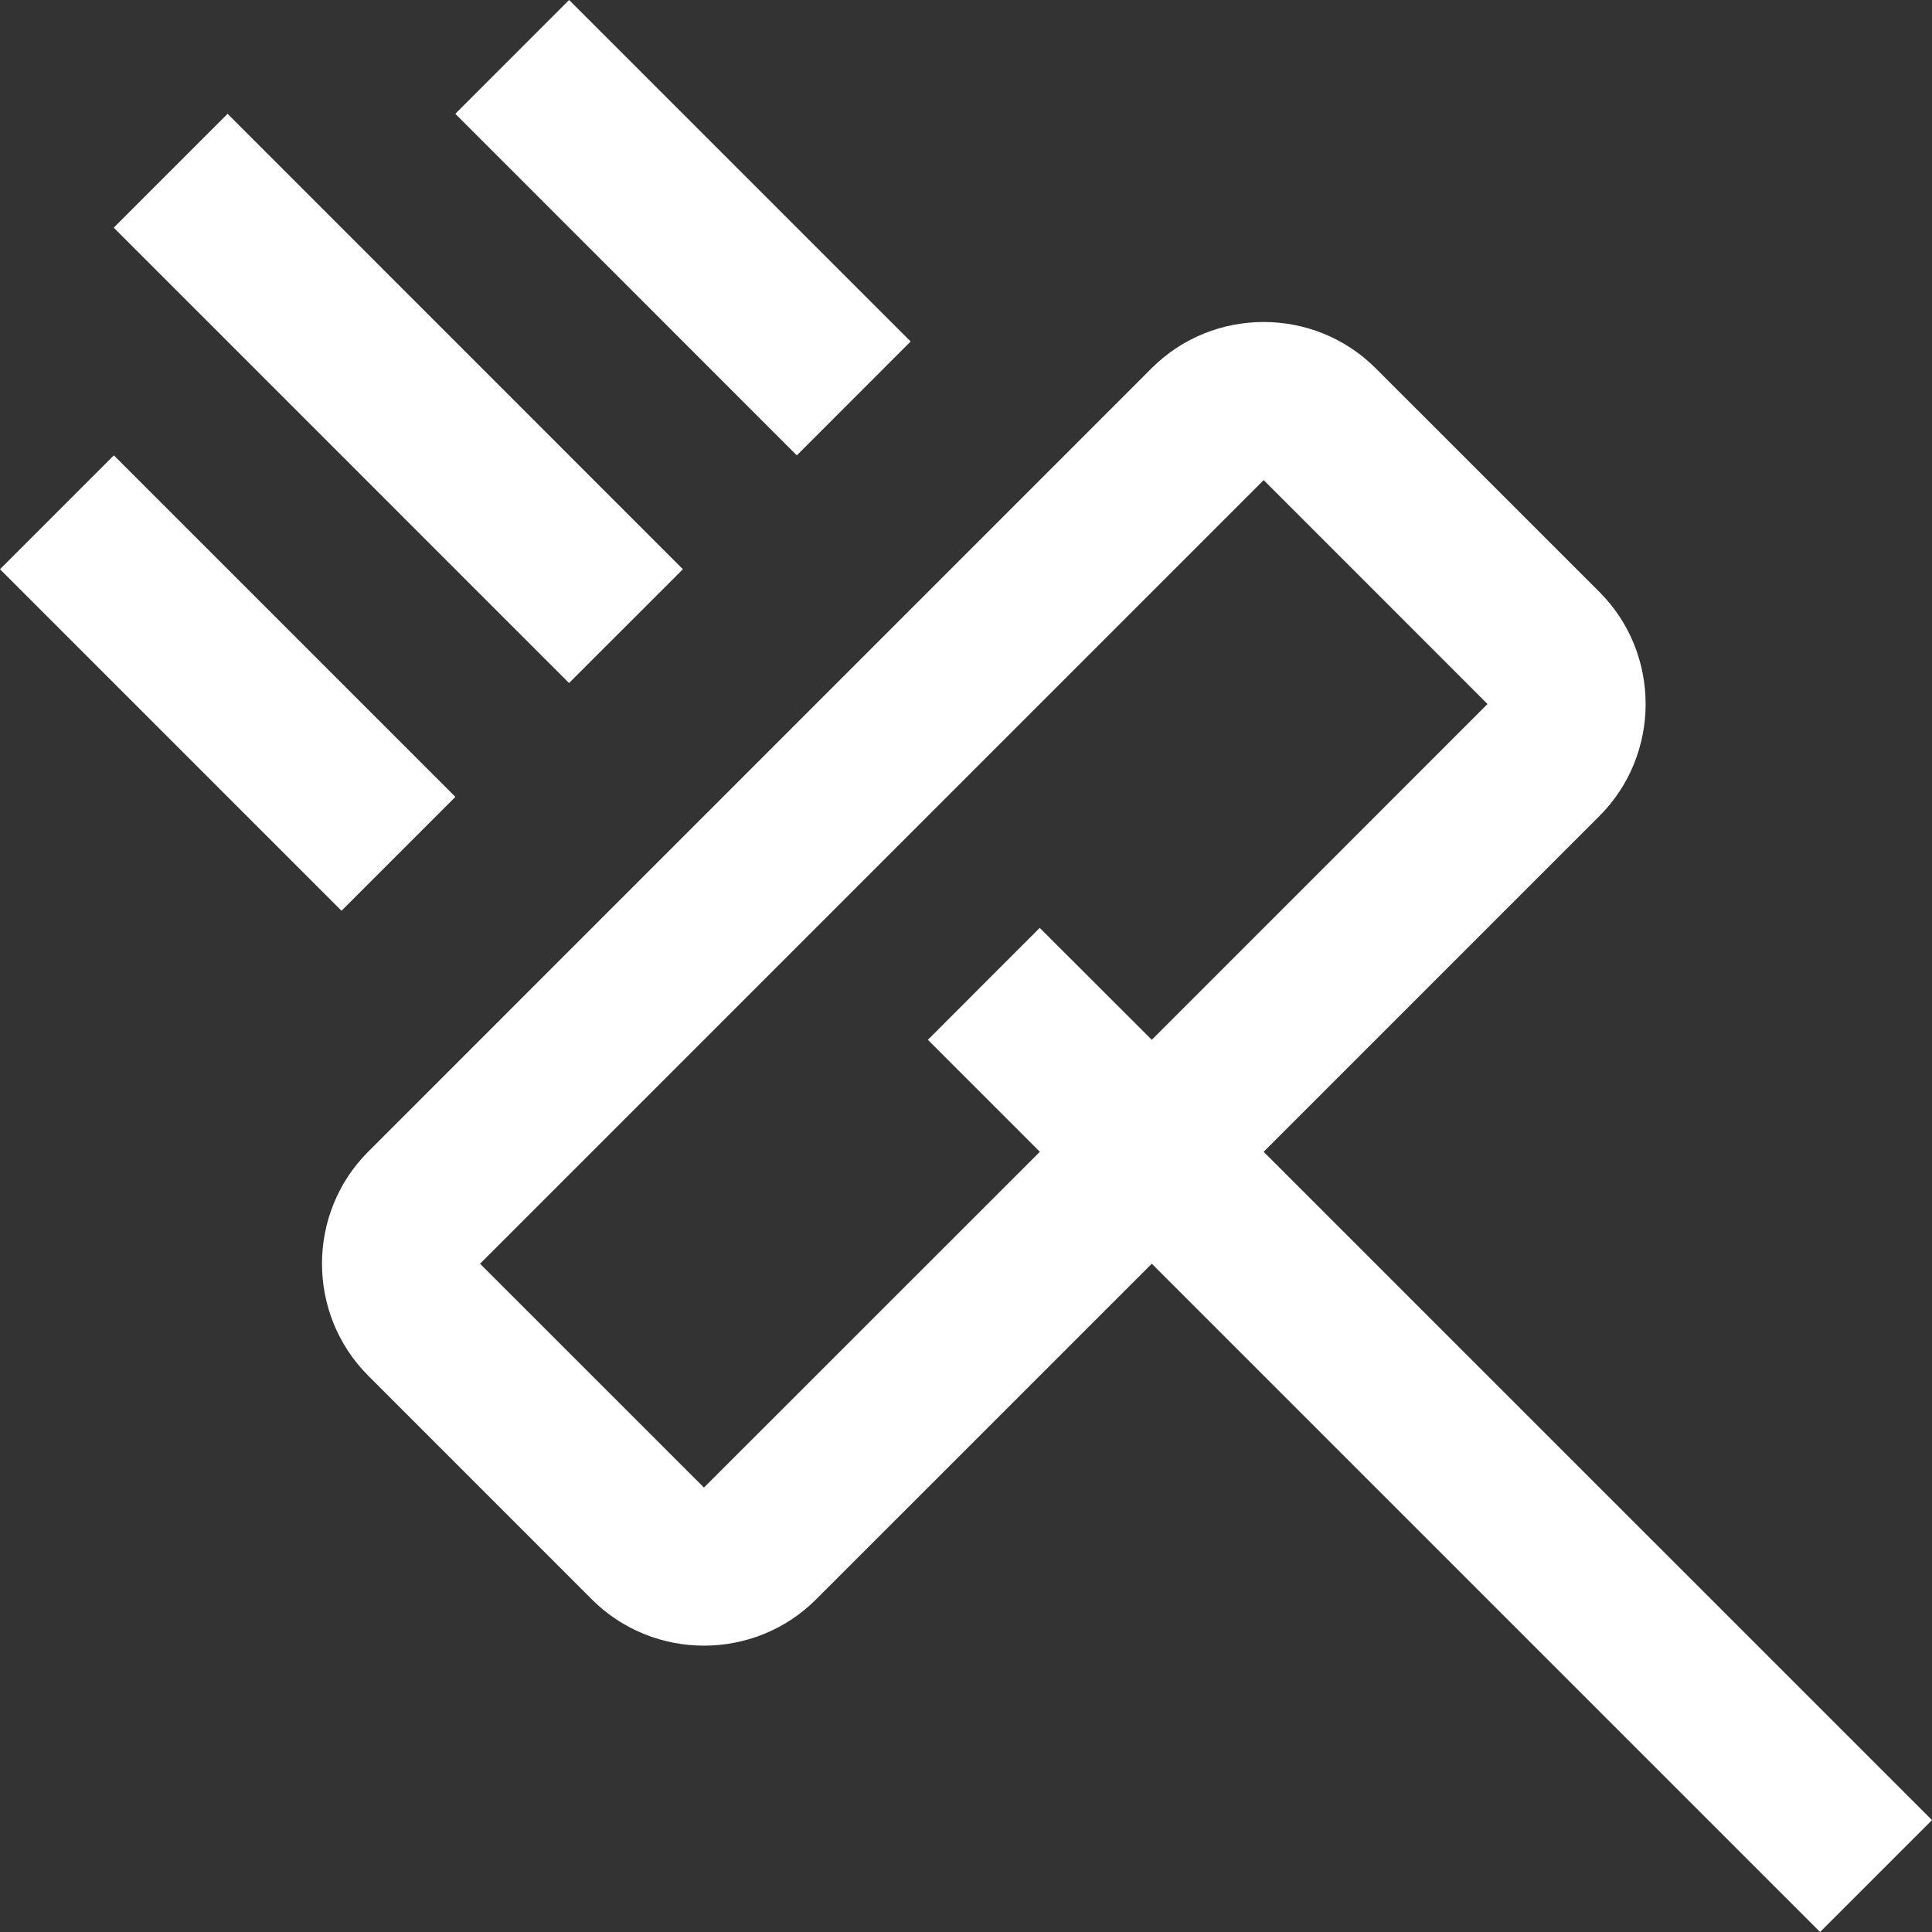 <?xml version="1.0" encoding="UTF-8"?>
<svg xmlns="http://www.w3.org/2000/svg" width="30" height="30" viewBox="0 0 30 30" fill="none">
  <rect x="0" y="0" width="30" height="30" fill="#333333" stroke="none"/>
  <path d="M19.622 17.885L24.837 12.67C25.792 11.714 25.792 10.149 24.837 9.193L21.36 5.717C20.404 4.761 18.84 4.761 17.883 5.717L5.717 17.884C4.761 18.84 4.761 20.404 5.717 21.361L9.192 24.837C10.149 25.792 11.713 25.793 12.67 24.837L17.885 19.623L28.262 30L30 28.262L19.622 17.885ZM10.931 23.099L7.454 19.623L19.622 7.455L23.098 10.932L17.885 16.146L16.145 14.408L14.408 16.146L16.147 17.885L10.931 23.099Z" fill="white"></path>
  <path d="M10.604 8.839L3.534 1.767L1.766 3.535L8.836 10.606L10.604 8.839Z" fill="white"></path>
  <path d="M7.071 12.374L1.768 7.071L-1.06424e-05 8.839L5.303 14.142L7.071 12.374Z" fill="white"></path>
  <path d="M14.14 5.303L8.837 -0L7.07 1.767L12.373 7.071L14.14 5.303Z" fill="white"></path>
</svg>
